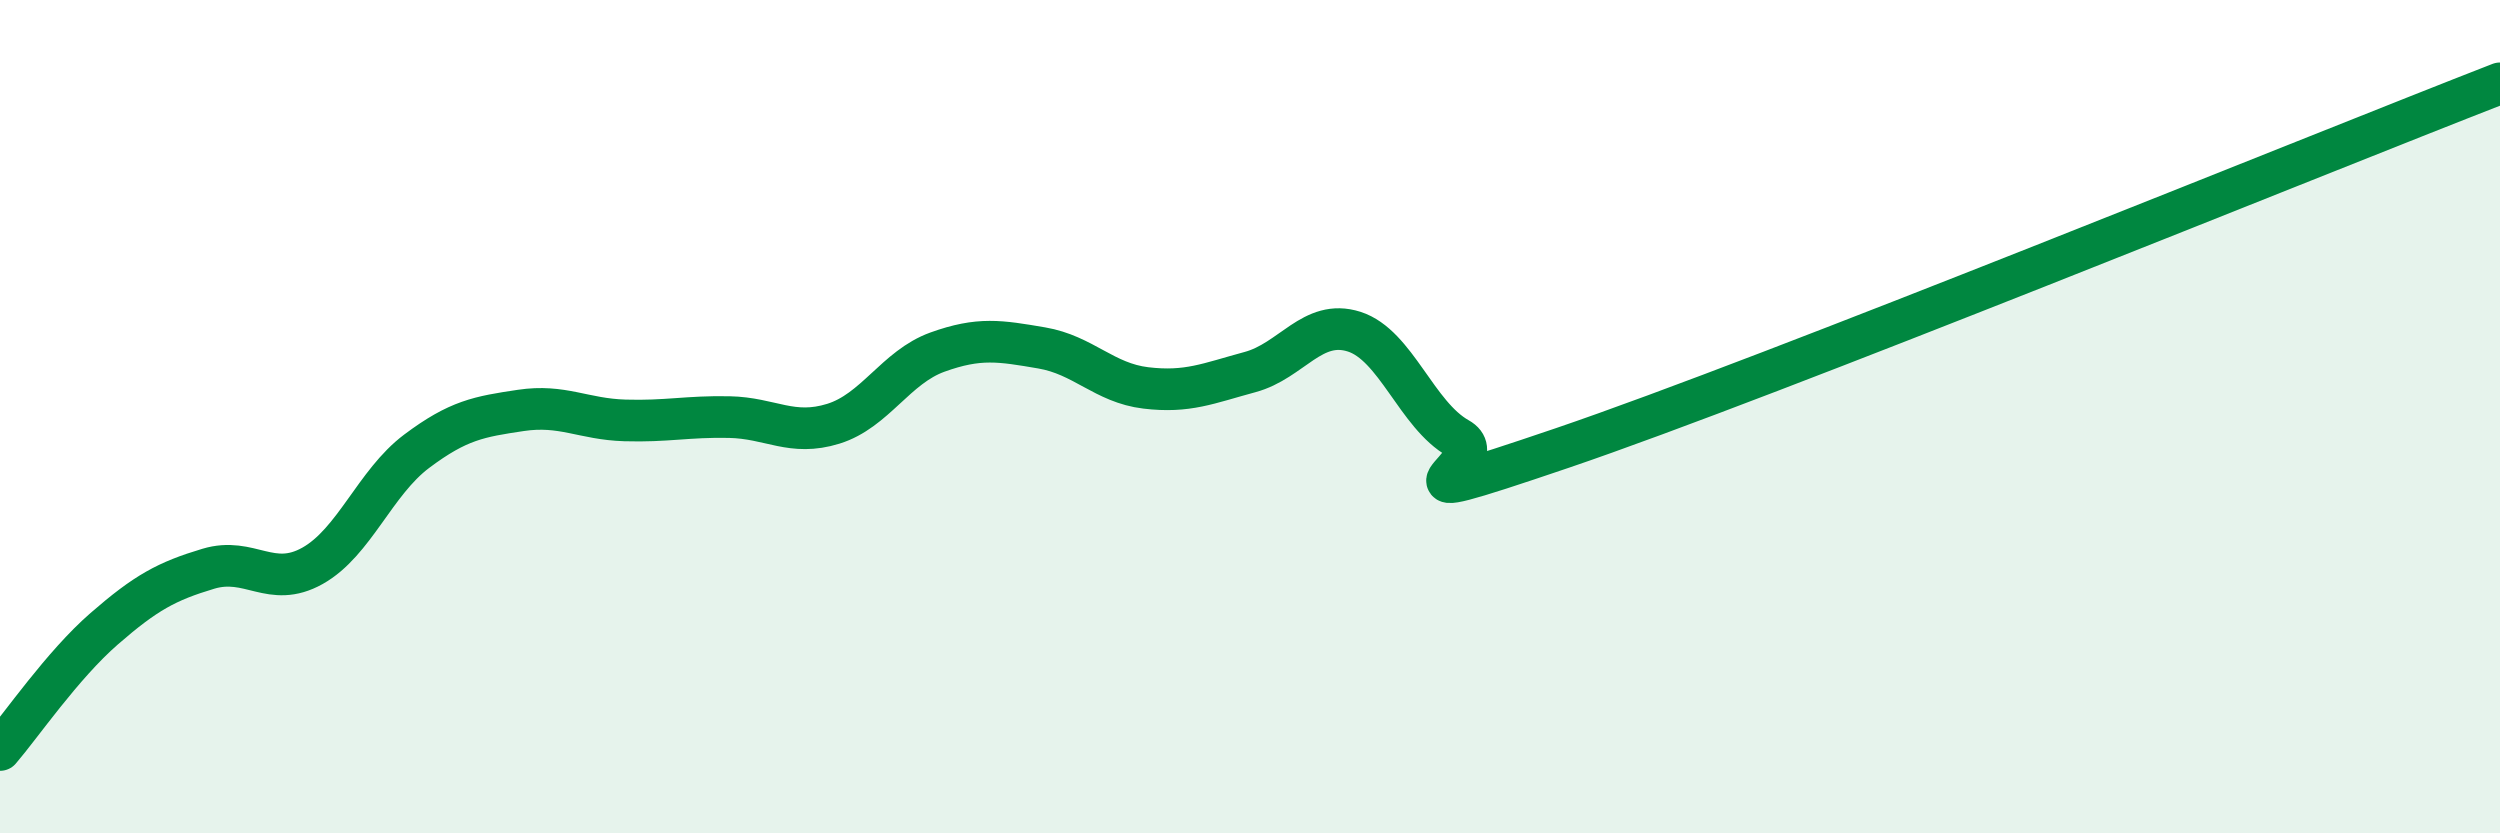 
    <svg width="60" height="20" viewBox="0 0 60 20" xmlns="http://www.w3.org/2000/svg">
      <path
        d="M 0,18 C 0.5,17.42 1.5,15.96 2.5,15.09 C 3.5,14.22 4,13.95 5,13.65 C 6,13.35 6.5,14.14 7.5,13.58 C 8.5,13.02 9,11.58 10,10.83 C 11,10.08 11.5,10 12.5,9.85 C 13.5,9.7 14,10.06 15,10.09 C 16,10.12 16.5,9.99 17.5,10.01 C 18.5,10.03 19,10.48 20,10.17 C 21,9.86 21.5,8.81 22.5,8.45 C 23.5,8.09 24,8.18 25,8.35 C 26,8.52 26.5,9.19 27.5,9.31 C 28.5,9.43 29,9.2 30,8.93 C 31,8.66 31.5,7.64 32.5,7.96 C 33.5,8.28 34,9.96 35,10.52 C 36,11.08 32.5,12.45 37.5,10.75 C 42.5,9.05 55.5,3.75 60,2L60 20L0 20Z"
        fill="#008740"
        opacity="0.1"
        stroke-linecap="round"
        stroke-linejoin="round"
      />
      <path
        d="M 0,18 C 0.5,17.42 1.5,15.96 2.5,15.09 C 3.5,14.22 4,13.95 5,13.65 C 6,13.35 6.5,14.14 7.5,13.58 C 8.5,13.02 9,11.58 10,10.83 C 11,10.08 11.5,10 12.5,9.85 C 13.5,9.7 14,10.06 15,10.09 C 16,10.12 16.5,9.99 17.5,10.01 C 18.5,10.03 19,10.48 20,10.17 C 21,9.86 21.5,8.81 22.5,8.45 C 23.5,8.09 24,8.18 25,8.35 C 26,8.52 26.5,9.19 27.5,9.31 C 28.5,9.43 29,9.2 30,8.93 C 31,8.66 31.5,7.64 32.5,7.96 C 33.5,8.28 34,9.96 35,10.52 C 36,11.08 32.5,12.45 37.5,10.75 C 42.5,9.05 55.5,3.75 60,2"
        stroke="#008740"
        stroke-width="1"
        fill="none"
        stroke-linecap="round"
        stroke-linejoin="round"
      />
    </svg>
  